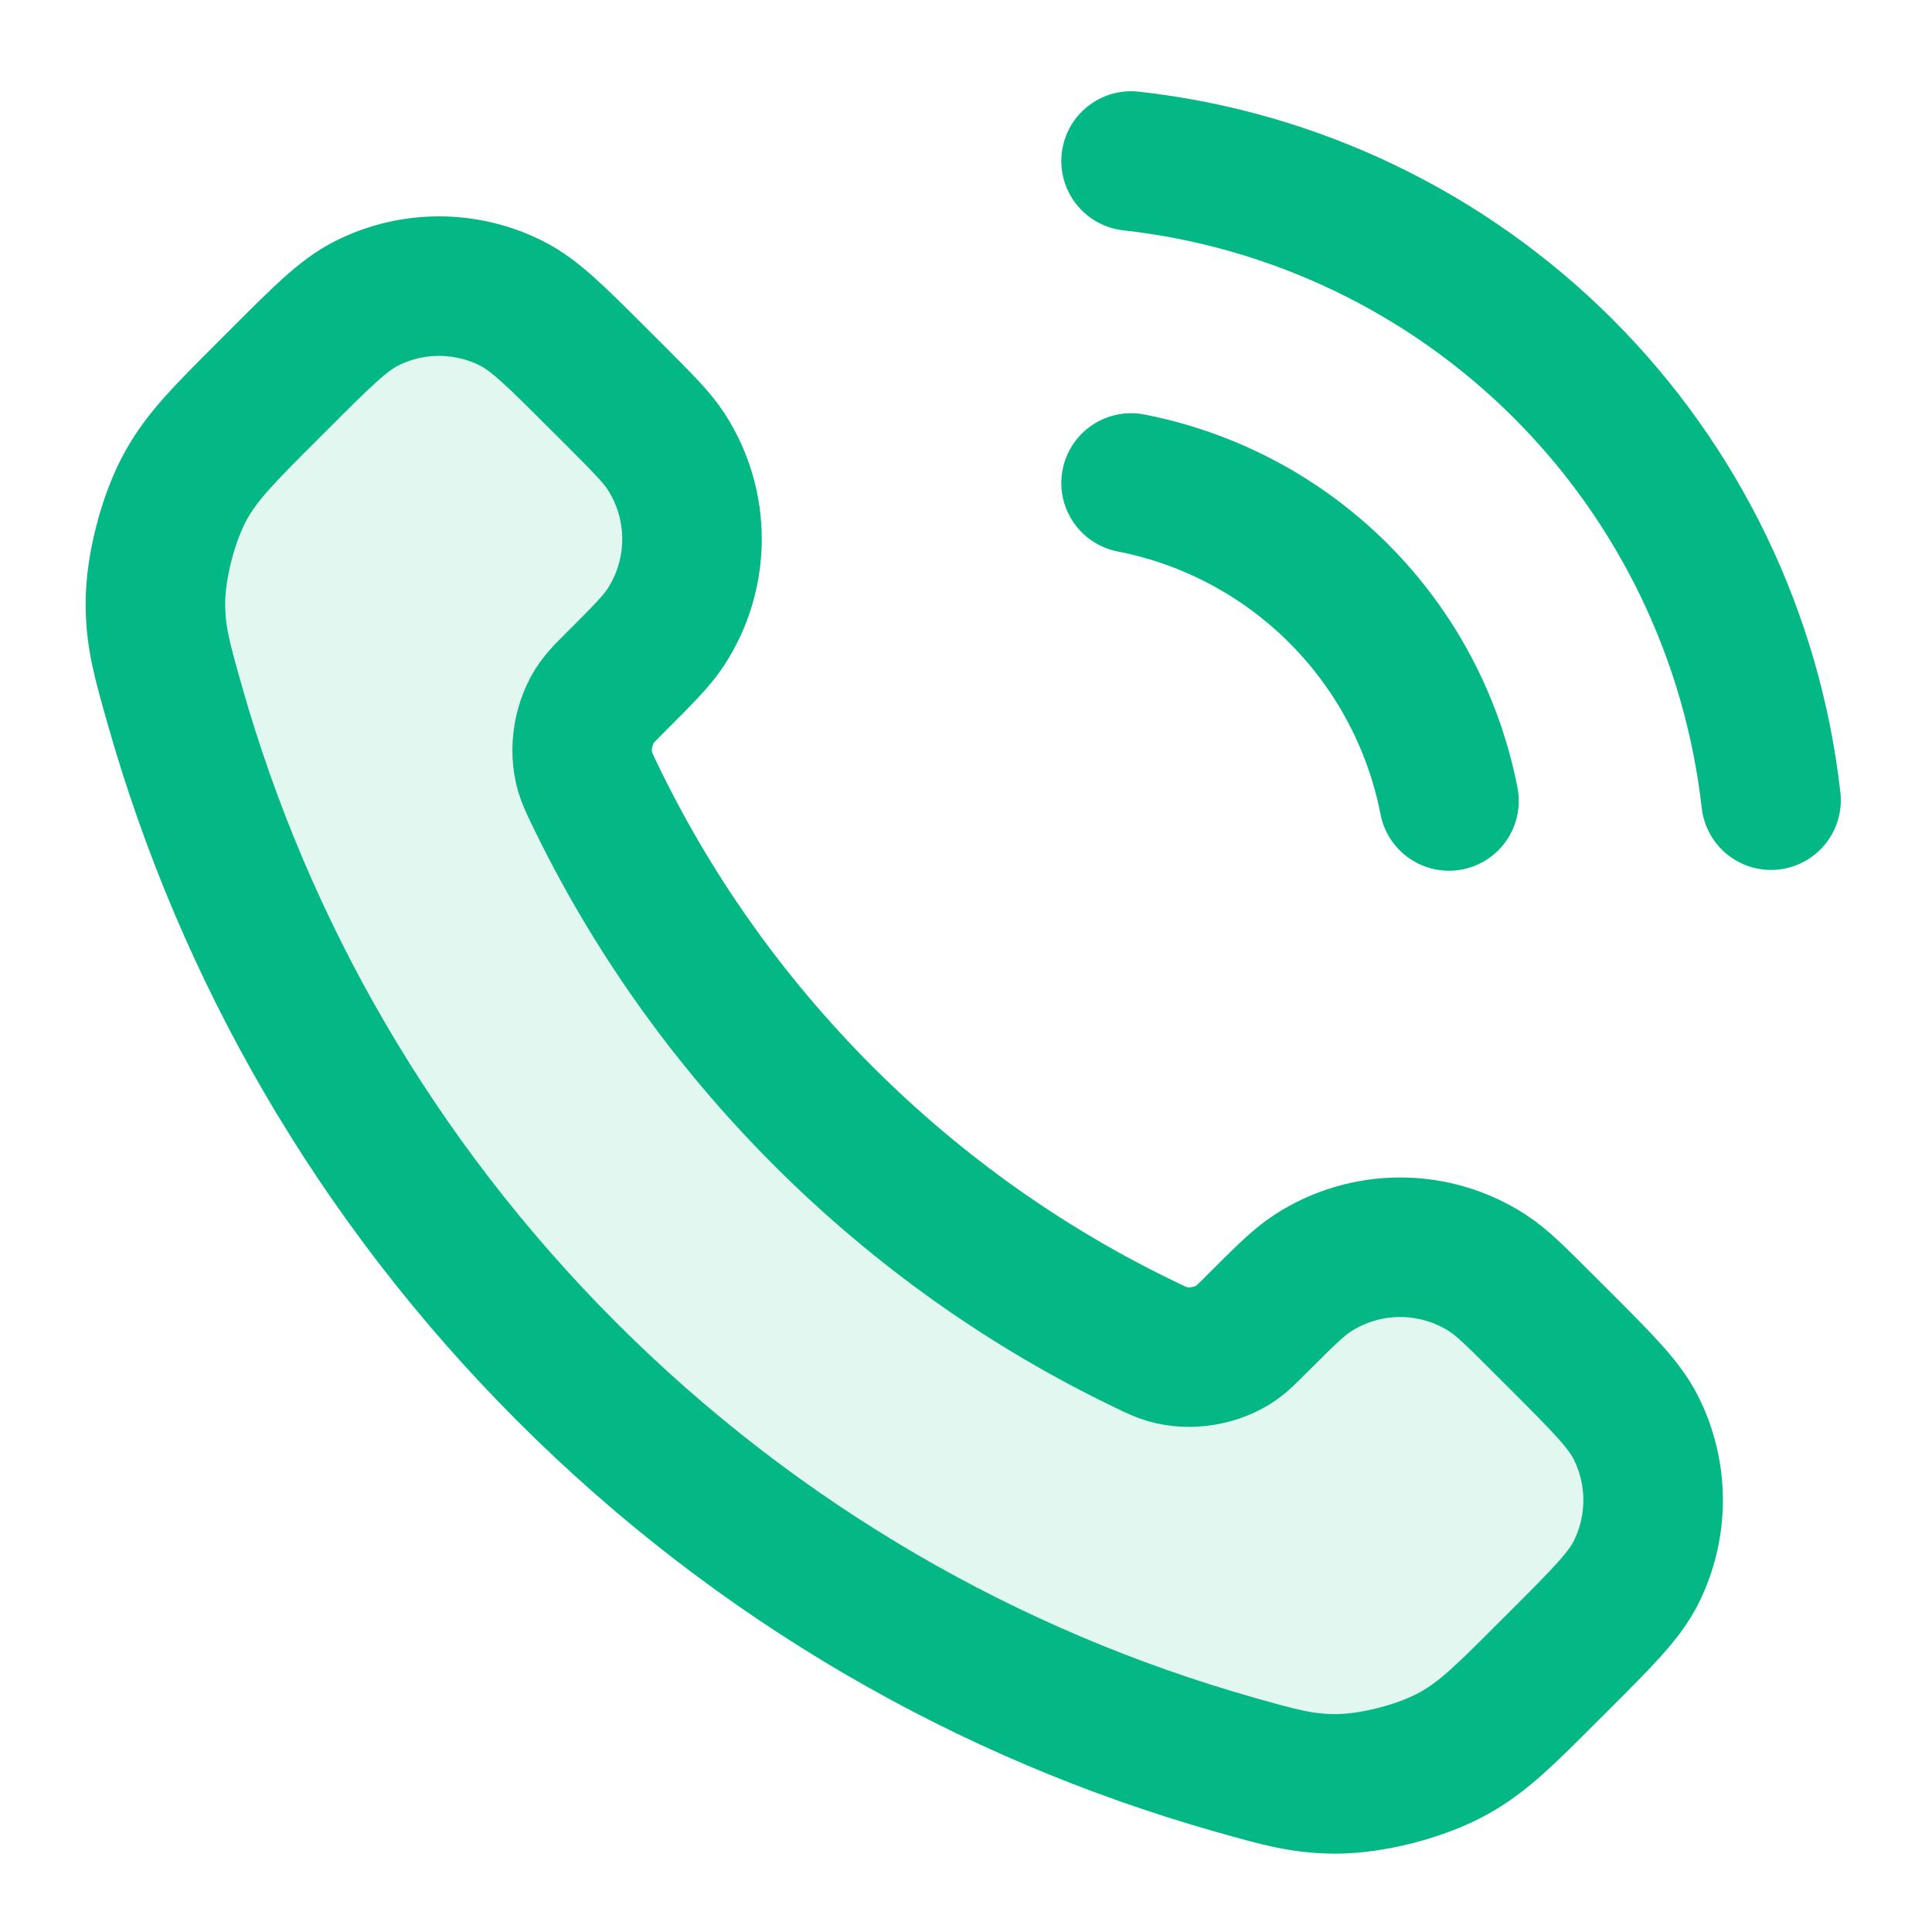 <svg width="36" height="36" viewBox="0 0 36 36" fill="none" xmlns="http://www.w3.org/2000/svg">
<path opacity="0.12" d="M11.071 14.78C12.115 16.954 13.539 18.992 15.341 20.795C17.143 22.597 19.181 24.02 21.356 25.064C21.543 25.154 21.636 25.199 21.755 25.233C22.175 25.356 22.692 25.268 23.048 25.013C23.148 24.941 23.234 24.856 23.405 24.684C23.93 24.16 24.192 23.898 24.455 23.726C25.45 23.079 26.732 23.079 27.726 23.726C27.99 23.898 28.252 24.16 28.776 24.684L29.069 24.976C29.866 25.774 30.264 26.172 30.481 26.6C30.911 27.451 30.911 28.457 30.481 29.308C30.264 29.736 29.866 30.135 29.069 30.932L28.832 31.169C28.038 31.963 27.64 32.36 27.1 32.664C26.501 33 25.57 33.242 24.883 33.24C24.264 33.238 23.84 33.118 22.994 32.878C18.444 31.586 14.15 29.15 10.568 25.568C6.986 21.986 4.549 17.692 3.258 13.142C3.018 12.296 2.897 11.872 2.896 11.253C2.893 10.565 3.136 9.635 3.472 9.035C3.776 8.495 4.173 8.098 4.967 7.304L5.204 7.067C6.001 6.27 6.399 5.872 6.827 5.655C7.679 5.224 8.684 5.224 9.536 5.655C9.964 5.872 10.362 6.27 11.159 7.067L11.452 7.36C11.976 7.884 12.238 8.146 12.41 8.41C13.056 9.404 13.056 10.686 12.41 11.68C12.238 11.944 11.976 12.206 11.452 12.731C11.28 12.902 11.194 12.988 11.123 13.088C10.868 13.444 10.78 13.961 10.902 14.381C10.937 14.499 10.982 14.593 11.071 14.78Z" fill="#03B884"/>
<path d="M21.076 9C22.541 9.286 23.887 10.002 24.943 11.058C25.998 12.113 26.715 13.46 27 14.925M21.076 3C24.119 3.338 26.958 4.701 29.125 6.866C31.292 9.03 32.658 11.867 33.001 14.91M15.341 20.795C13.539 18.992 12.115 16.954 11.071 14.78C10.982 14.593 10.937 14.499 10.902 14.381C10.78 13.96 10.868 13.444 11.123 13.088C11.194 12.988 11.28 12.902 11.452 12.73C11.976 12.206 12.238 11.944 12.41 11.68C13.056 10.686 13.056 9.404 12.41 8.41C12.238 8.146 11.976 7.884 11.452 7.359L11.159 7.067C10.362 6.27 9.964 5.871 9.536 5.655C8.684 5.224 7.679 5.224 6.827 5.655C6.399 5.871 6.001 6.27 5.204 7.067L4.967 7.304C4.173 8.098 3.776 8.495 3.472 9.035C3.136 9.634 2.893 10.565 2.896 11.252C2.897 11.872 3.018 12.295 3.258 13.142C4.549 17.692 6.986 21.986 10.568 25.568C14.15 29.149 18.444 31.586 22.994 32.878C23.84 33.118 24.264 33.238 24.883 33.24C25.57 33.242 26.501 33 27.1 32.663C27.64 32.36 28.038 31.963 28.832 31.168L29.069 30.932C29.866 30.135 30.264 29.736 30.481 29.308C30.911 28.457 30.911 27.451 30.481 26.6C30.264 26.172 29.866 25.773 29.069 24.976L28.776 24.684C28.252 24.16 27.99 23.897 27.726 23.726C26.732 23.079 25.45 23.079 24.455 23.726C24.192 23.897 23.93 24.16 23.405 24.684C23.234 24.855 23.148 24.941 23.048 25.013C22.692 25.268 22.175 25.356 21.755 25.233C21.636 25.199 21.543 25.154 21.356 25.064C19.181 24.02 17.143 22.597 15.341 20.795Z" stroke="#03B884" stroke-width="2.6" stroke-linecap="round" stroke-linejoin="round"/>
</svg>
